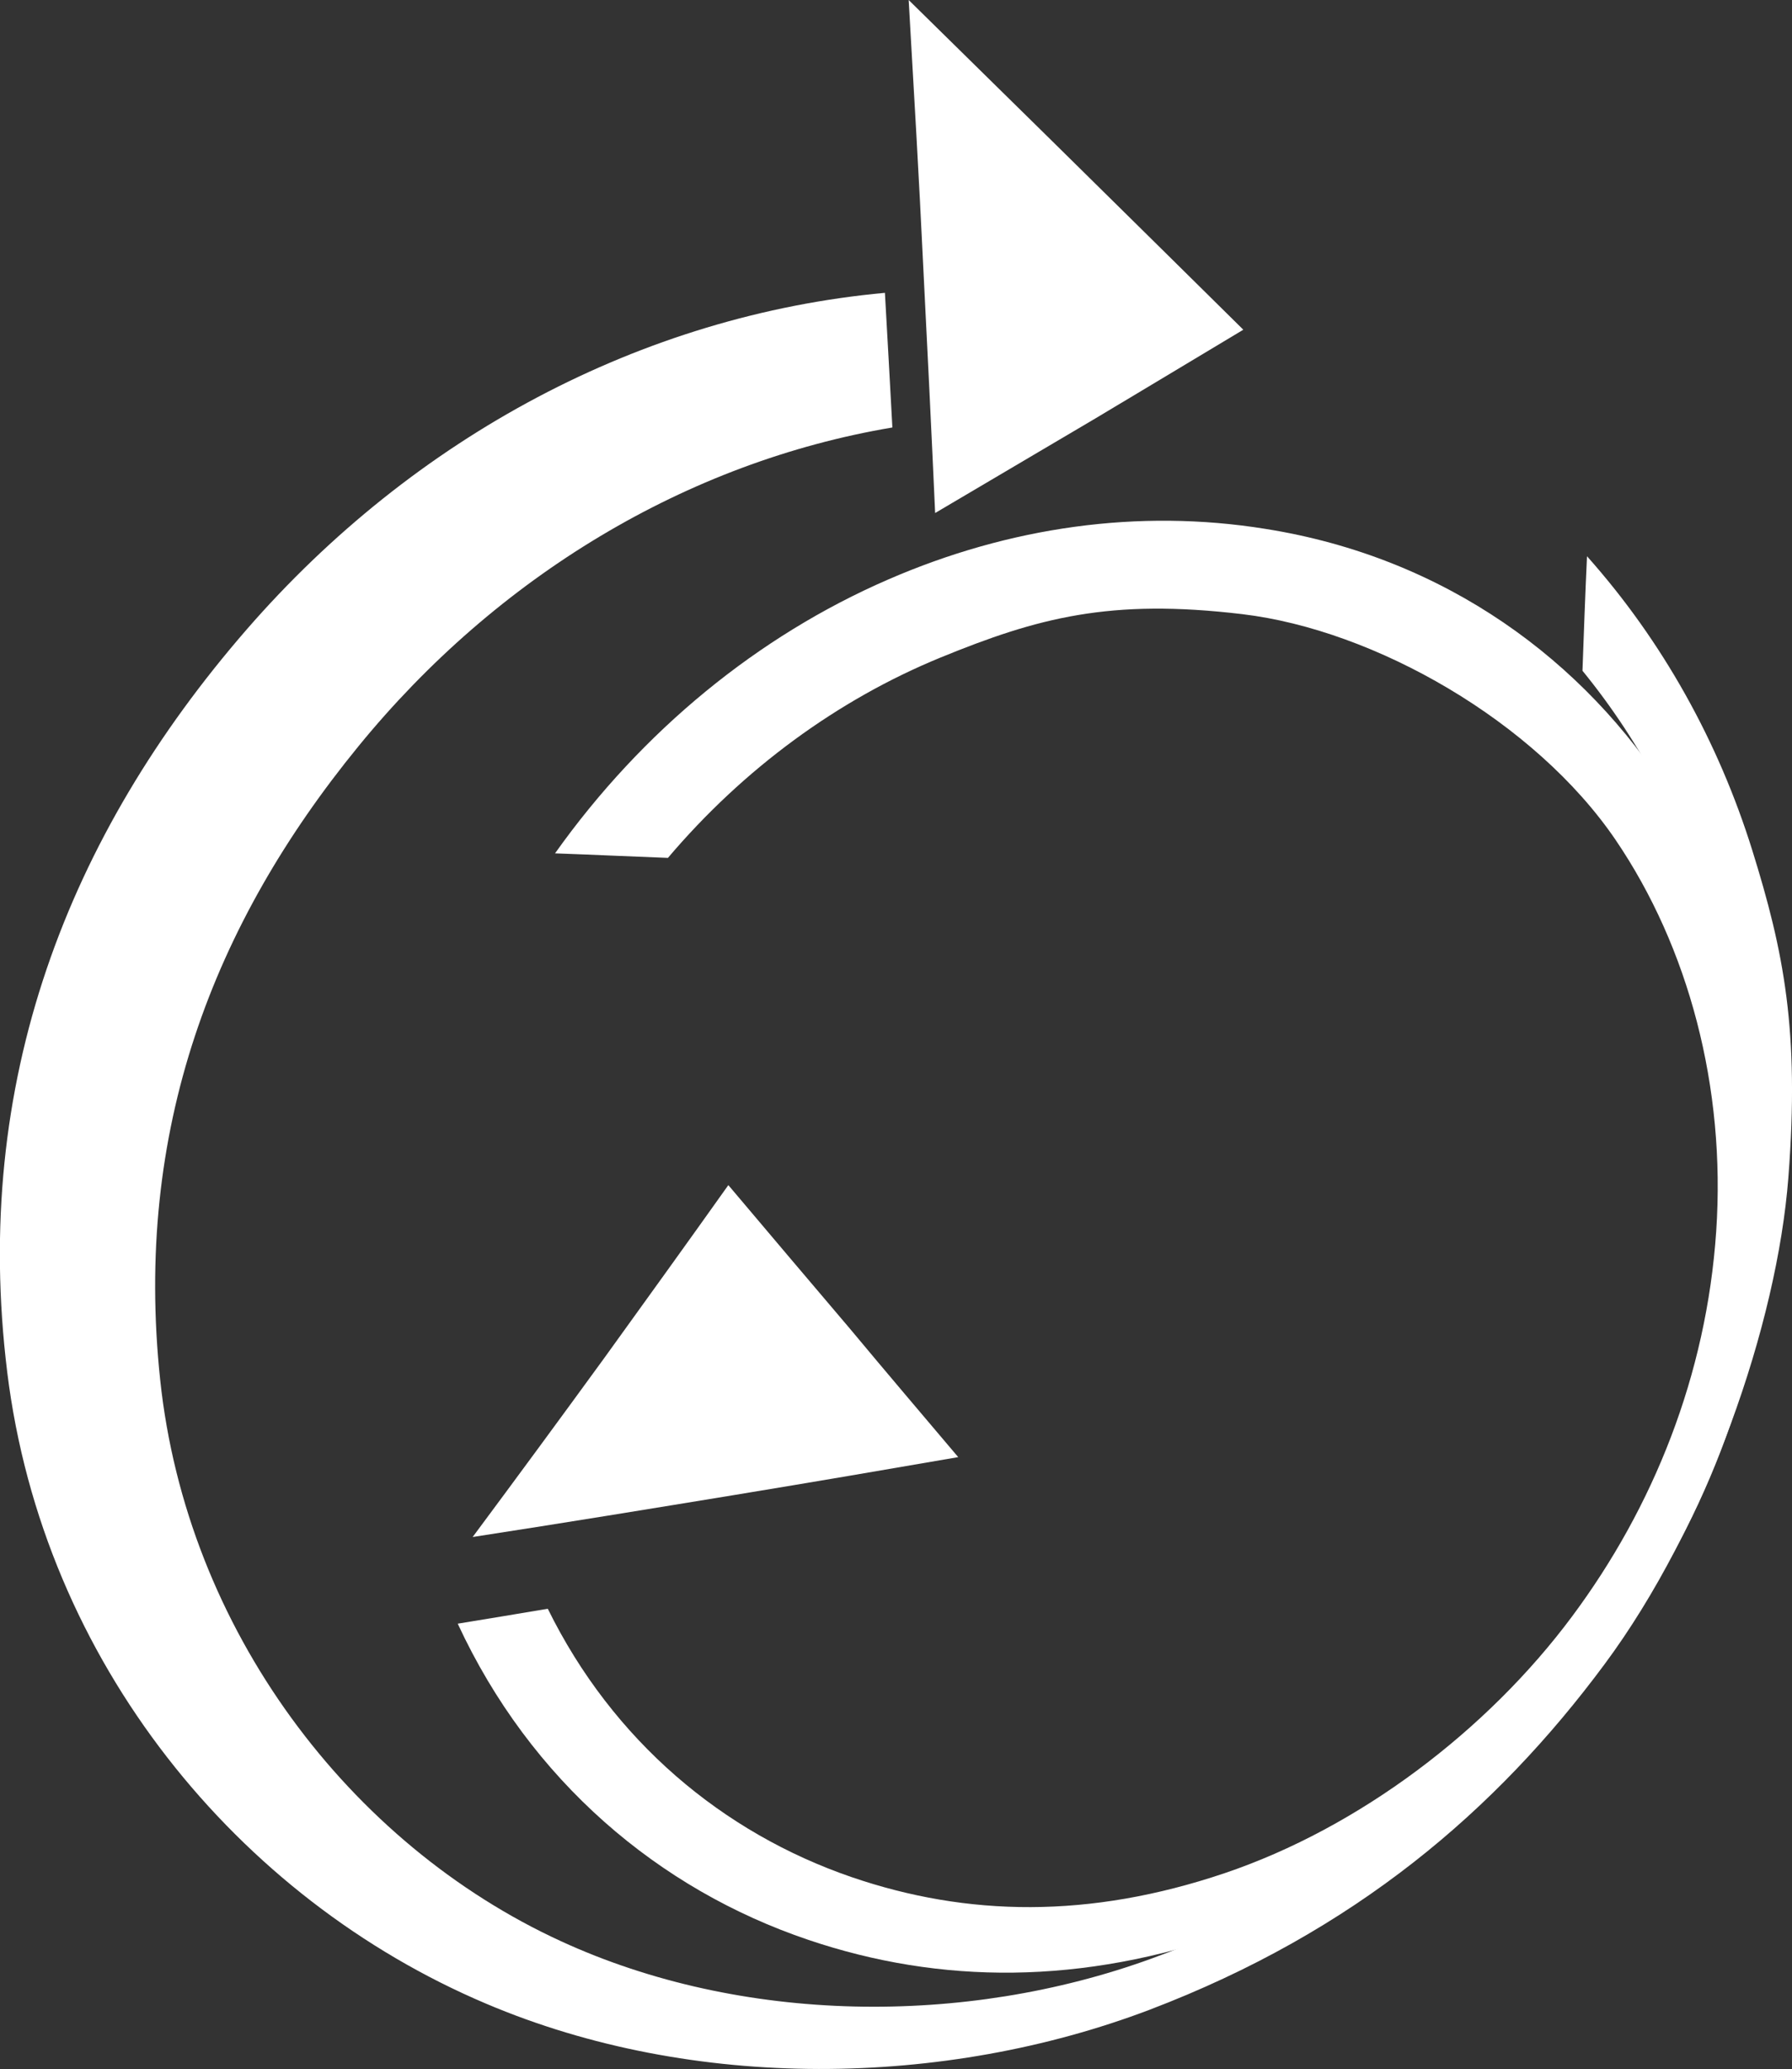 <?xml version="1.0" encoding="UTF-8"?>
<svg id="Ebene_1" xmlns="http://www.w3.org/2000/svg" viewBox="0 0 79.2 91.44">
  <rect x="0" y="0" width="79.2" height="91.44" fill="#333333" stroke="none"/>
  <defs>
    <style>
      .cls-1 {
        fill: #ffffff;
      }

      .cls-1, .cls-2 {
        fill-rule: evenodd;
      }

      .cls-2 {
        fill: #ffffff;
      }
    </style>
  </defs>
  <path class="cls-2" d="M54.46,85.38c-6.63,2.34-12.89,2.32-18.74.34-6.6-2.23-12.27-7.02-15.49-13.97,1.34-.22,2.69-.44,3.98-.66,2.88,5.85,7.75,9.91,13.43,11.86,5.11,1.75,10.51,1.84,16.47-.17,5.96-2.01,11.63-6.32,15.37-11.35,3.59-4.82,5.94-10.66,6.37-17.02.43-6.36-1.22-12.55-4.45-17.3-3.56-5.23-10.63-9.27-16.49-9.97-5.86-.7-9.05.16-13.35,1.92-4.53,1.86-8.69,4.9-12.04,8.85-1.63-.06-3.29-.14-4.99-.2,3.85-5.42,8.98-9.61,14.72-12.1,5.36-2.33,11.08-3.14,16.67-2.24,7.97,1.26,14.13,5.84,17.88,11.78,3.38,5.34,5.04,12.04,4.5,19.14-.55,6.81-3.13,13.28-7.04,18.54-4.09,5.5-10.17,10.23-16.81,12.57h0Z"/>
  <path class="cls-1" d="M.32,60.64c-1.58-12.82,2.69-23.73,10.57-32.81,7.42-8.54,17.48-13.9,28.22-14.89.11,2.01.23,4.01.33,5.95-9.09,1.53-17.47,6.58-23.6,14.09-6.43,7.87-9.93,16.97-8.76,28,1.17,11.03,8.37,20.51,17.71,24.8,7.98,3.67,17.85,3.77,26.1.77,8.25-2.99,14.1-7.87,18.55-13.81,4.23-5.66,7.1-14.08,7.53-19.88.42-5.79-.16-8.46-1.28-12.26-1.18-4.01-3.13-7.75-5.75-10.96.06-1.67.12-3.36.2-5.06,3.35,3.76,5.81,8.21,7.3,12.98,1.4,4.49,2.1,7.98,1.6,14.47-.5,6.49-3.58,15.39-8.13,21.52-4.79,6.46-11.05,11.81-20.1,15.26-9.06,3.44-20.16,3.63-29.33-.27C10.53,83.9,1.9,73.45.32,60.64H.32Z"/>
  <path class="cls-1" d="M32.19,52.37c1.86,2.2,3.65,4.32,5.37,6.34,1.65,1.98,3.25,3.86,4.79,5.68-3.13.54-6.4,1.1-9.87,1.67-3.66.6-7.5,1.23-11.59,1.86,1.97-2.65,3.91-5.29,5.81-7.9,1.86-2.58,3.7-5.13,5.49-7.65h0Z"/>
  <path class="cls-2" d="M54.95,14.57c-2.12,1.27-4.29,2.58-6.52,3.91-2.31,1.36-4.68,2.76-7.1,4.19-.16-3.57-.34-7.23-.53-10.97-.18-3.81-.41-7.71-.64-11.7,2.79,2.75,5.45,5.35,7.96,7.83,2.4,2.37,4.67,4.6,6.83,6.74h0Z"/>
</svg>